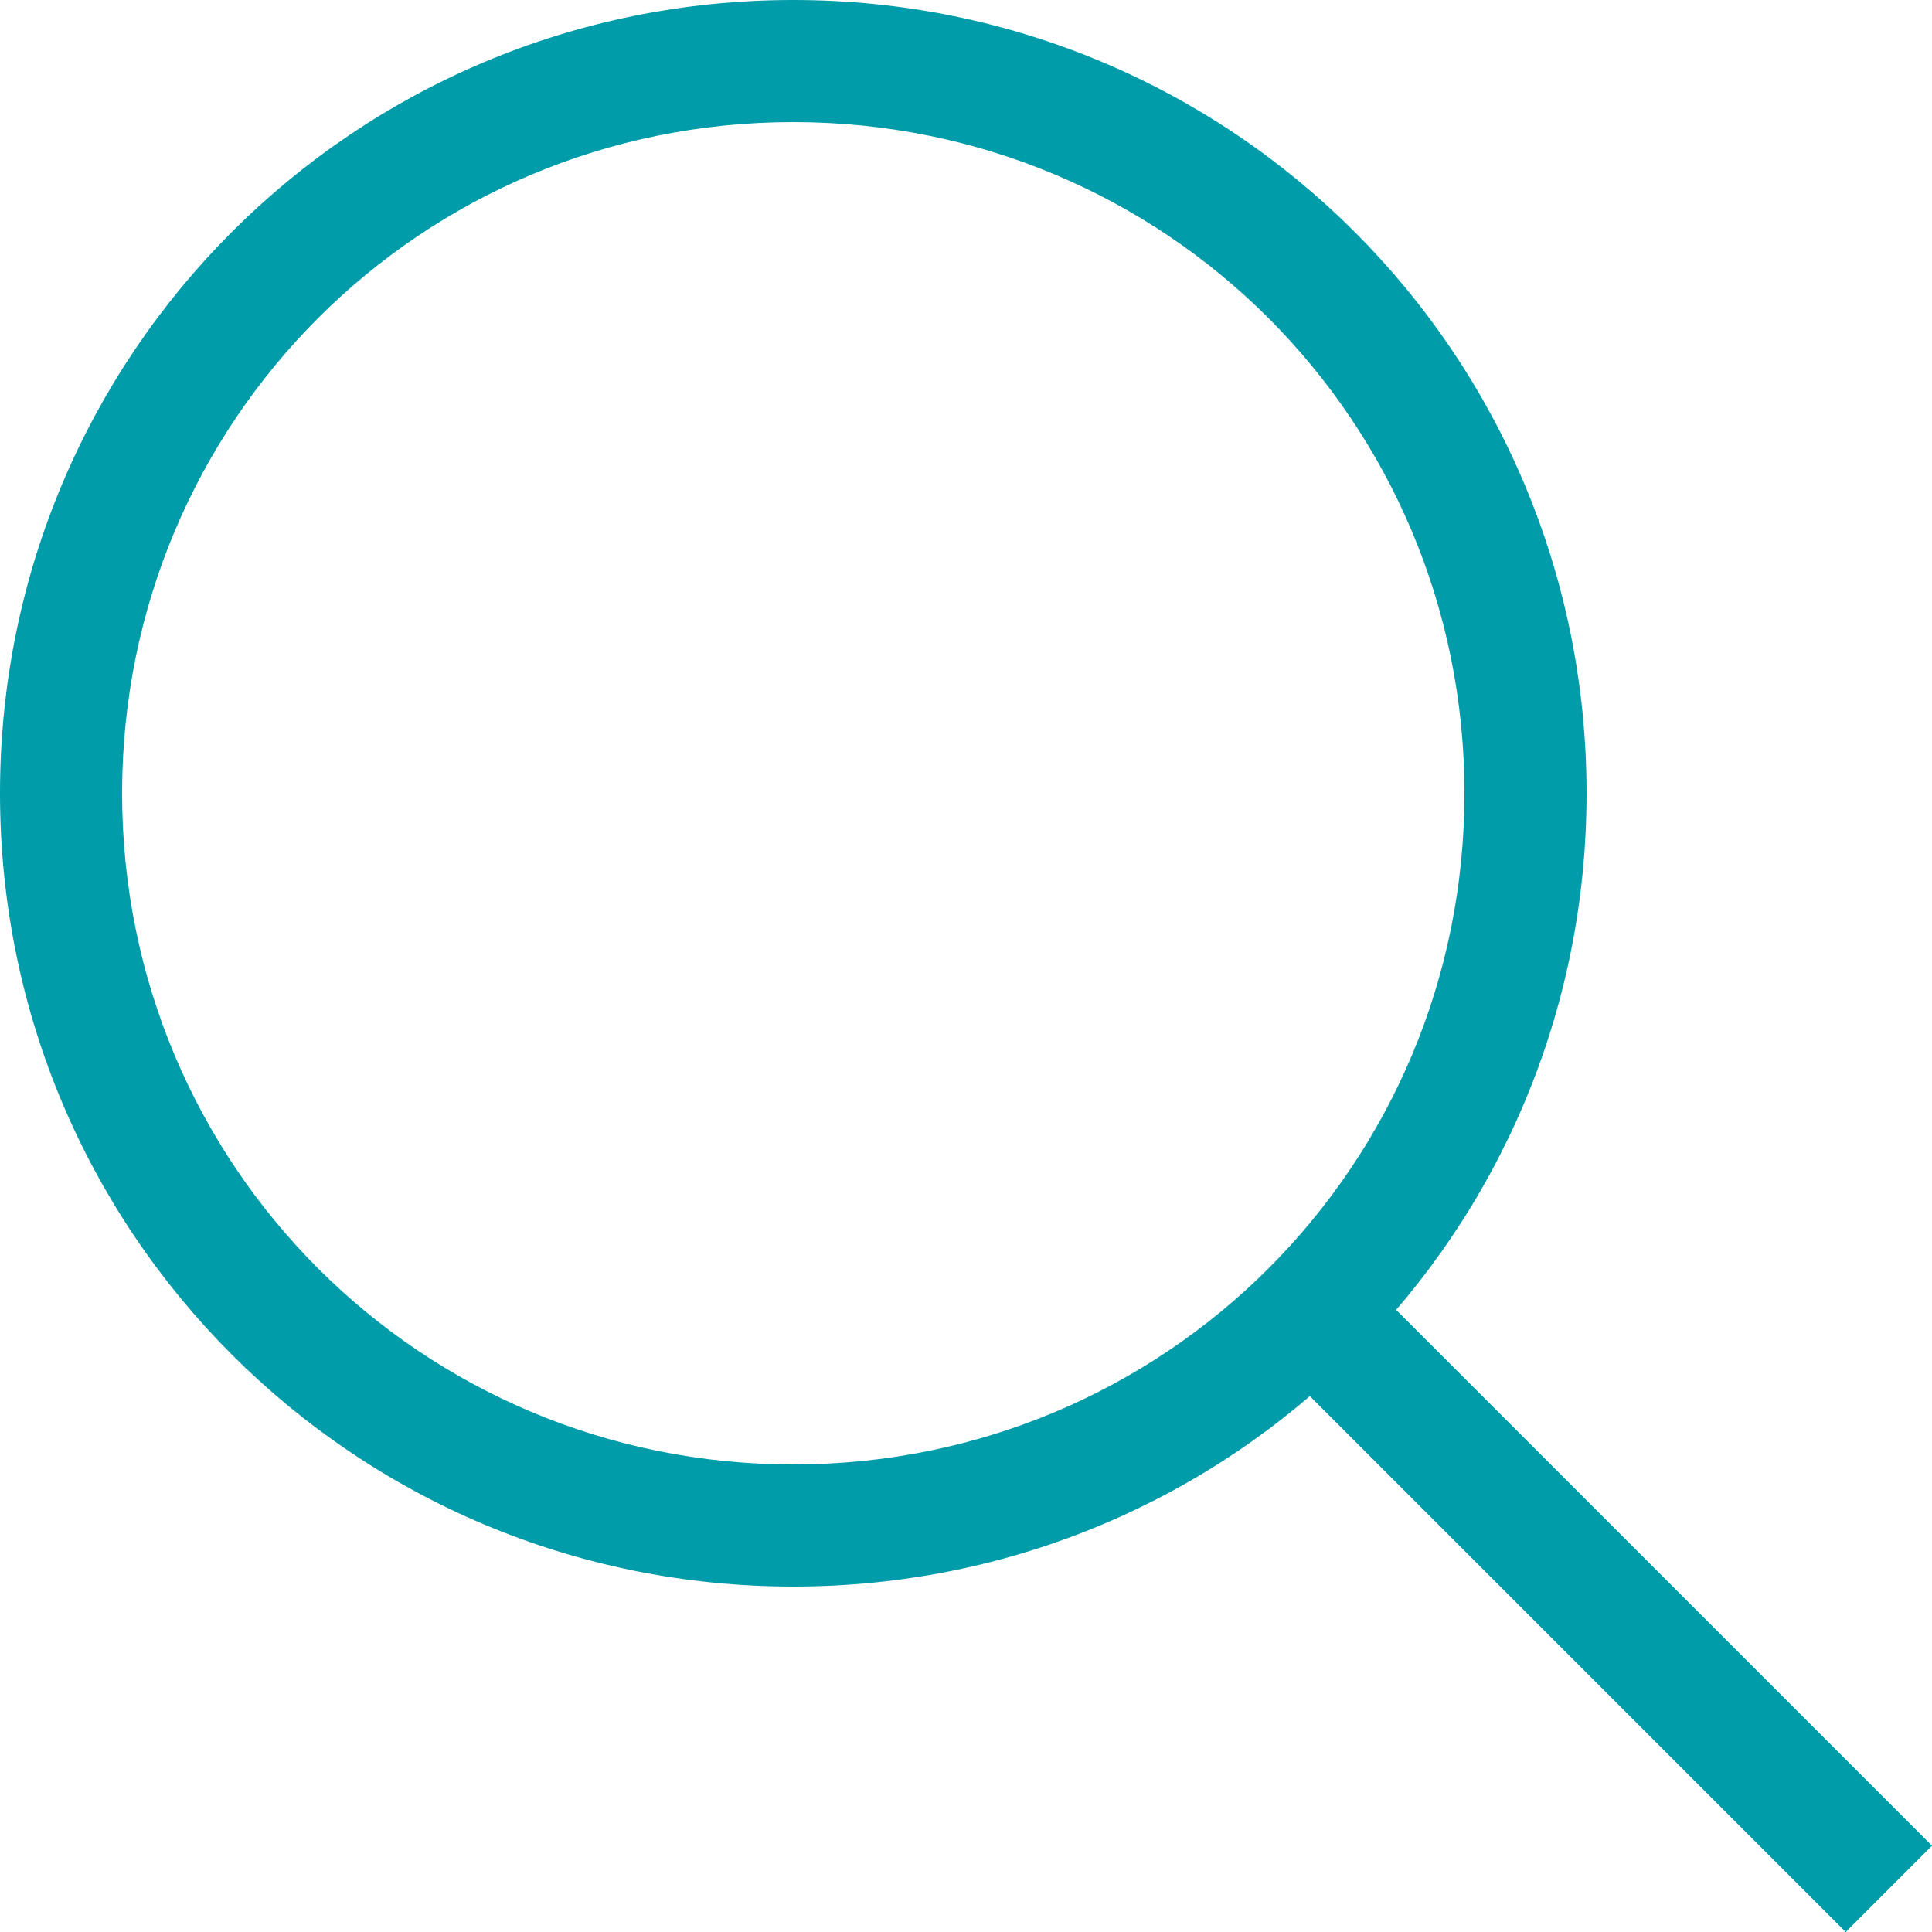 <?xml version="1.0" encoding="UTF-8"?> <svg xmlns="http://www.w3.org/2000/svg" width="15" height="15" viewBox="0 0 15 15" fill="none"> <path d="M6.159 12.318C2.748 12.318 0 9.57 0 6.159C0 2.748 2.748 0 6.159 0C9.57 0 12.318 2.748 12.318 6.159C12.318 9.57 9.57 12.318 6.159 12.318ZM6.159 0.948C3.269 0.948 0.948 3.269 0.948 6.159C0.948 9.049 3.269 11.37 6.159 11.37C9.049 11.37 11.37 9.049 11.37 6.159C11.37 3.269 9.049 0.948 6.159 0.948Z" fill="#009CAA"></path> <path d="M10.746 10.076L15 14.33L14.33 15L10.076 10.746L10.746 10.076Z" fill="#009CAA"></path> </svg> 